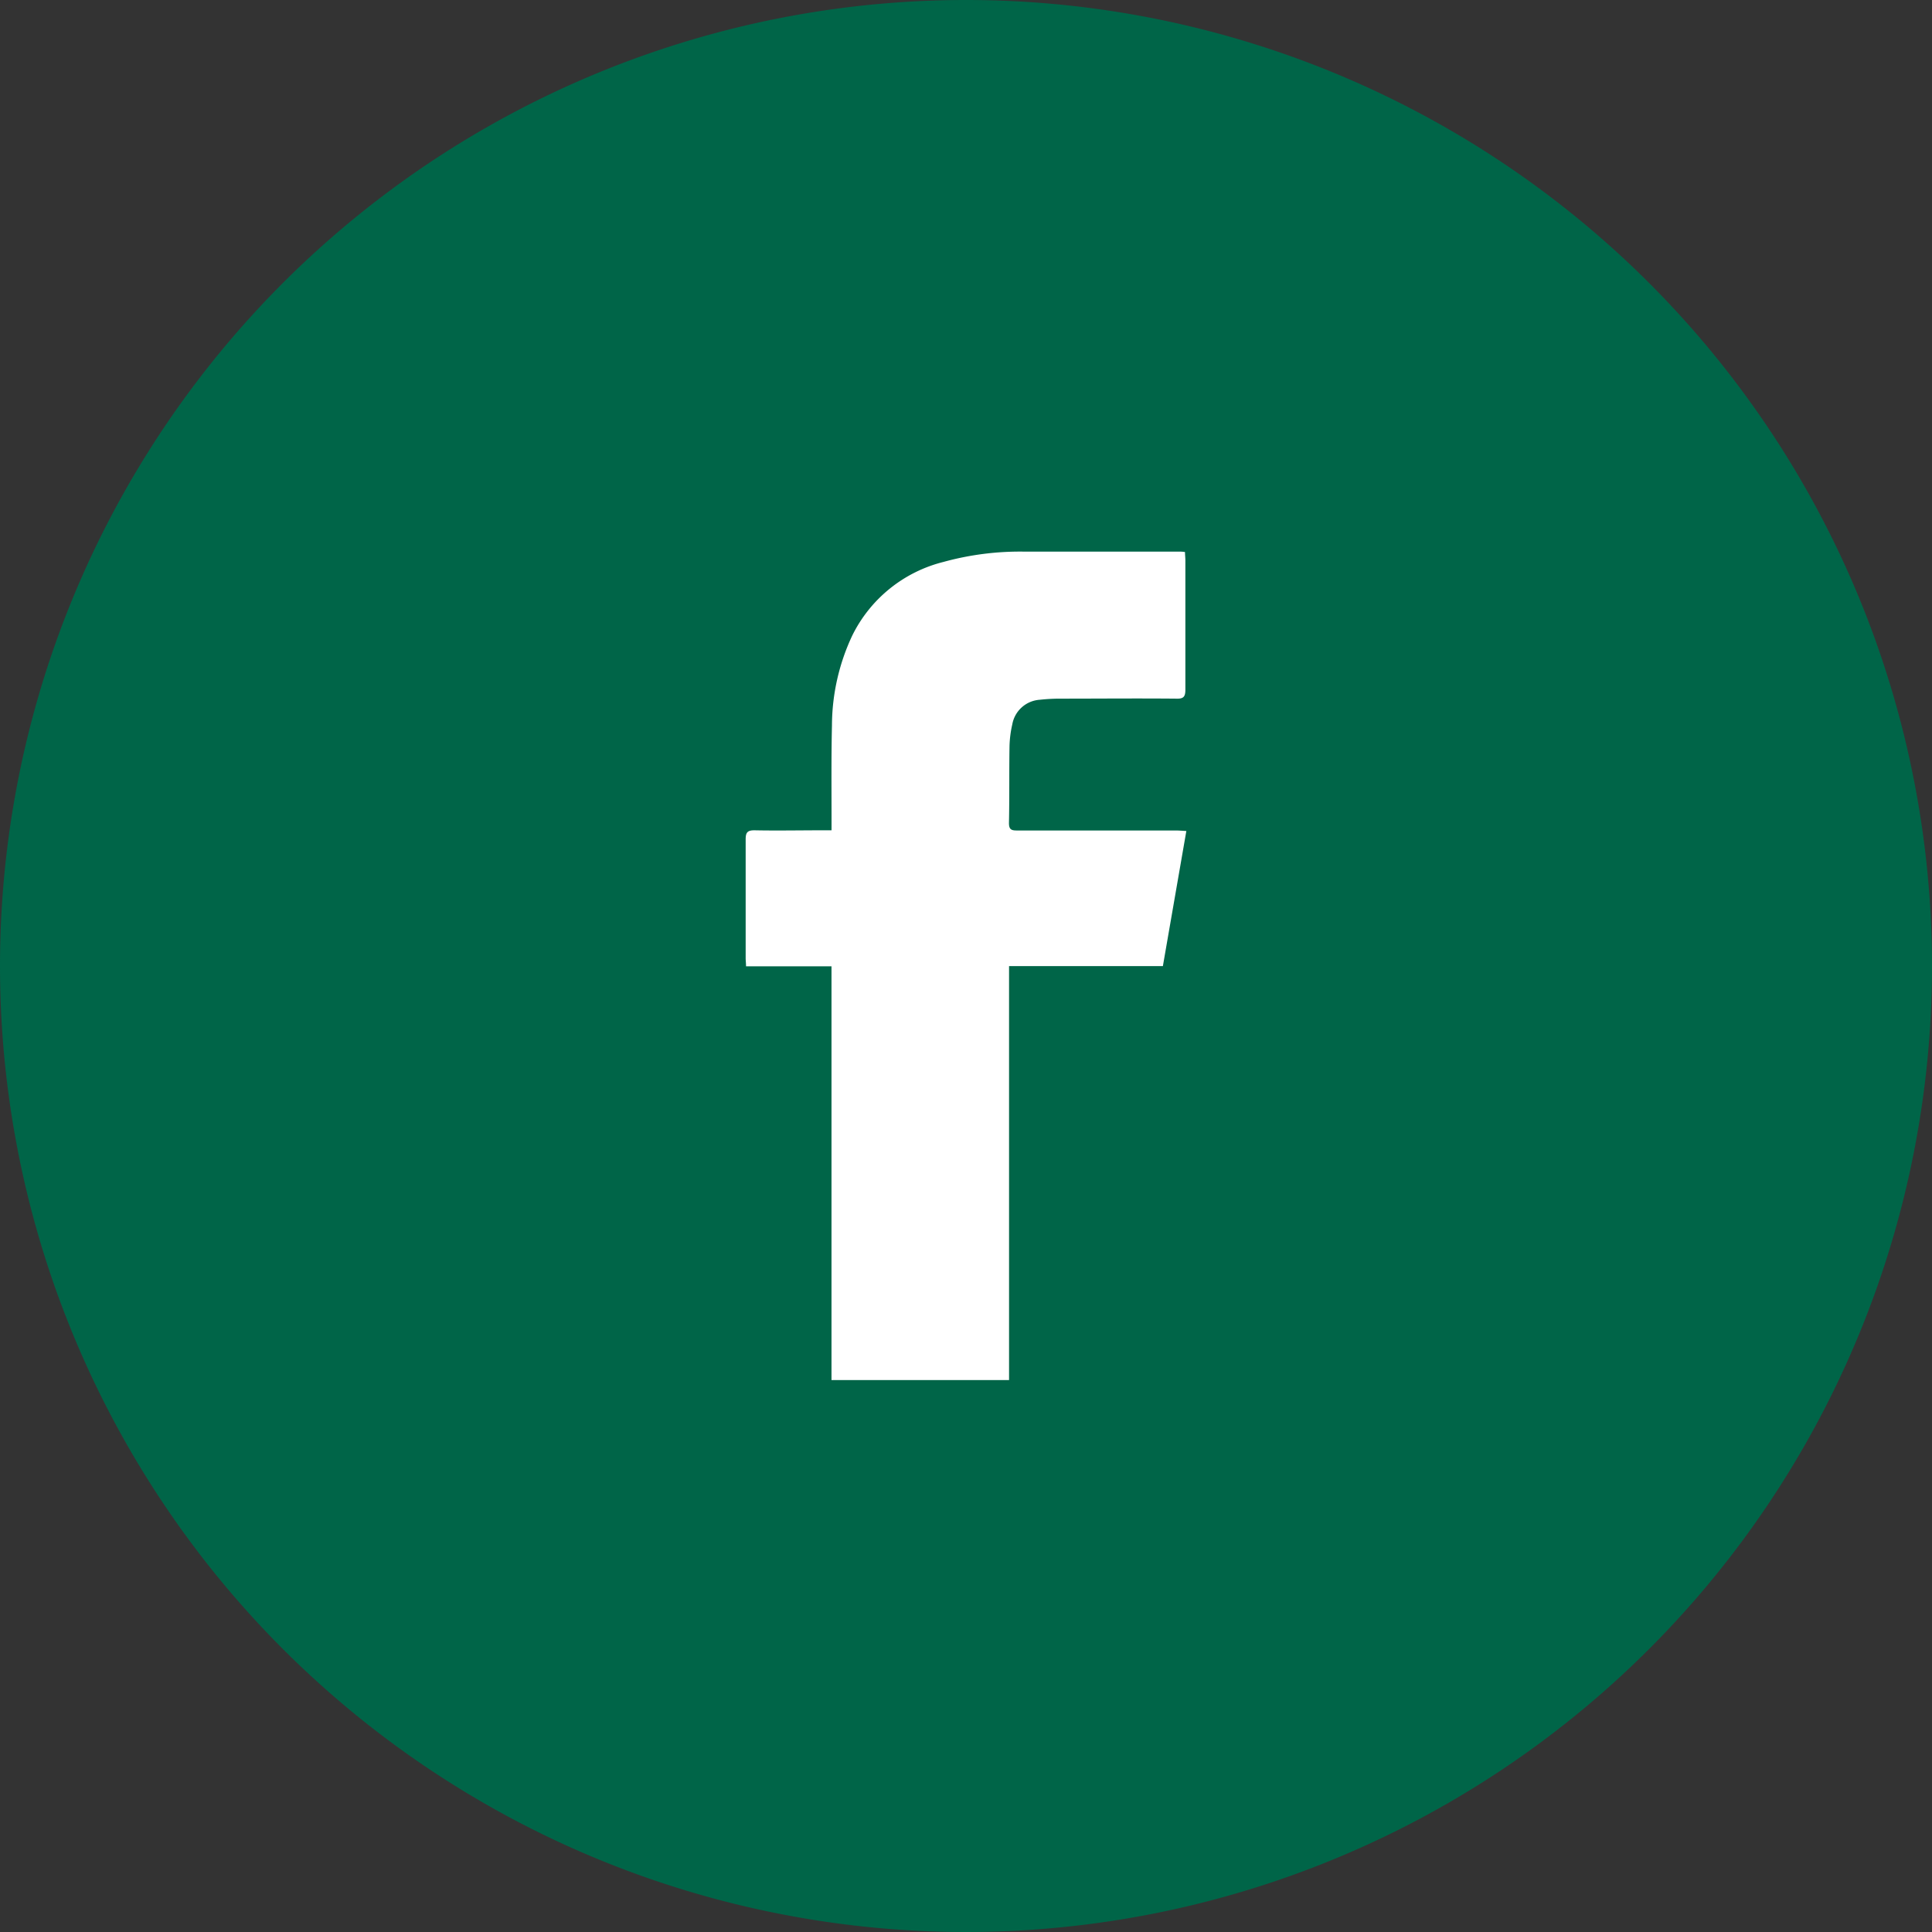 <svg xmlns="http://www.w3.org/2000/svg" xmlns:xlink="http://www.w3.org/1999/xlink" width="42" height="42" viewBox="0 0 42 42"><rect x="0" y="0" width="42" height="42" fill="#333333" stroke="none"/><defs><clipPath id="a"><rect width="42" height="42" fill="none"/></clipPath></defs><path d="M21,0A21,21,0,1,1,0,21,21,21,0,0,1,21,0Z" fill="#006548"/><g clip-path="url(#a)"><path d="M350.254,222.15l-.51,2.936H346.4v9h-3.86v-8.995h-1.858c0-.071-.008-.124-.008-.178,0-.86,0-1.719,0-2.579,0-.146.032-.2.189-.2.493.01.986,0,1.478,0h.2c0-.076,0-.134,0-.193,0-.7-.007-1.391.009-2.086a4.629,4.629,0,0,1,.441-1.954,3.027,3.027,0,0,1,1.979-1.6,6.262,6.262,0,0,1,1.769-.225H350.1c.037,0,.074,0,.125.009,0,.066.008.125.008.183,0,.936,0,1.873,0,2.809,0,.147-.036.2-.191.195-.849-.008-1.7,0-2.546,0a3.973,3.973,0,0,0-.426.024.651.651,0,0,0-.6.536,2.386,2.386,0,0,0-.06.471c-.009.558,0,1.117-.012,1.675,0,.14.054.16.173.16q1.725,0,3.449,0c.069,0,.139.006.229.011" transform="translate(-324.464 -204.084)" fill="#fff"/><path d="M21,0A21,21,0,1,1,0,21,21,21,0,0,1,21,0Z" transform="translate(-55)" fill="#f39325"/></g></svg>